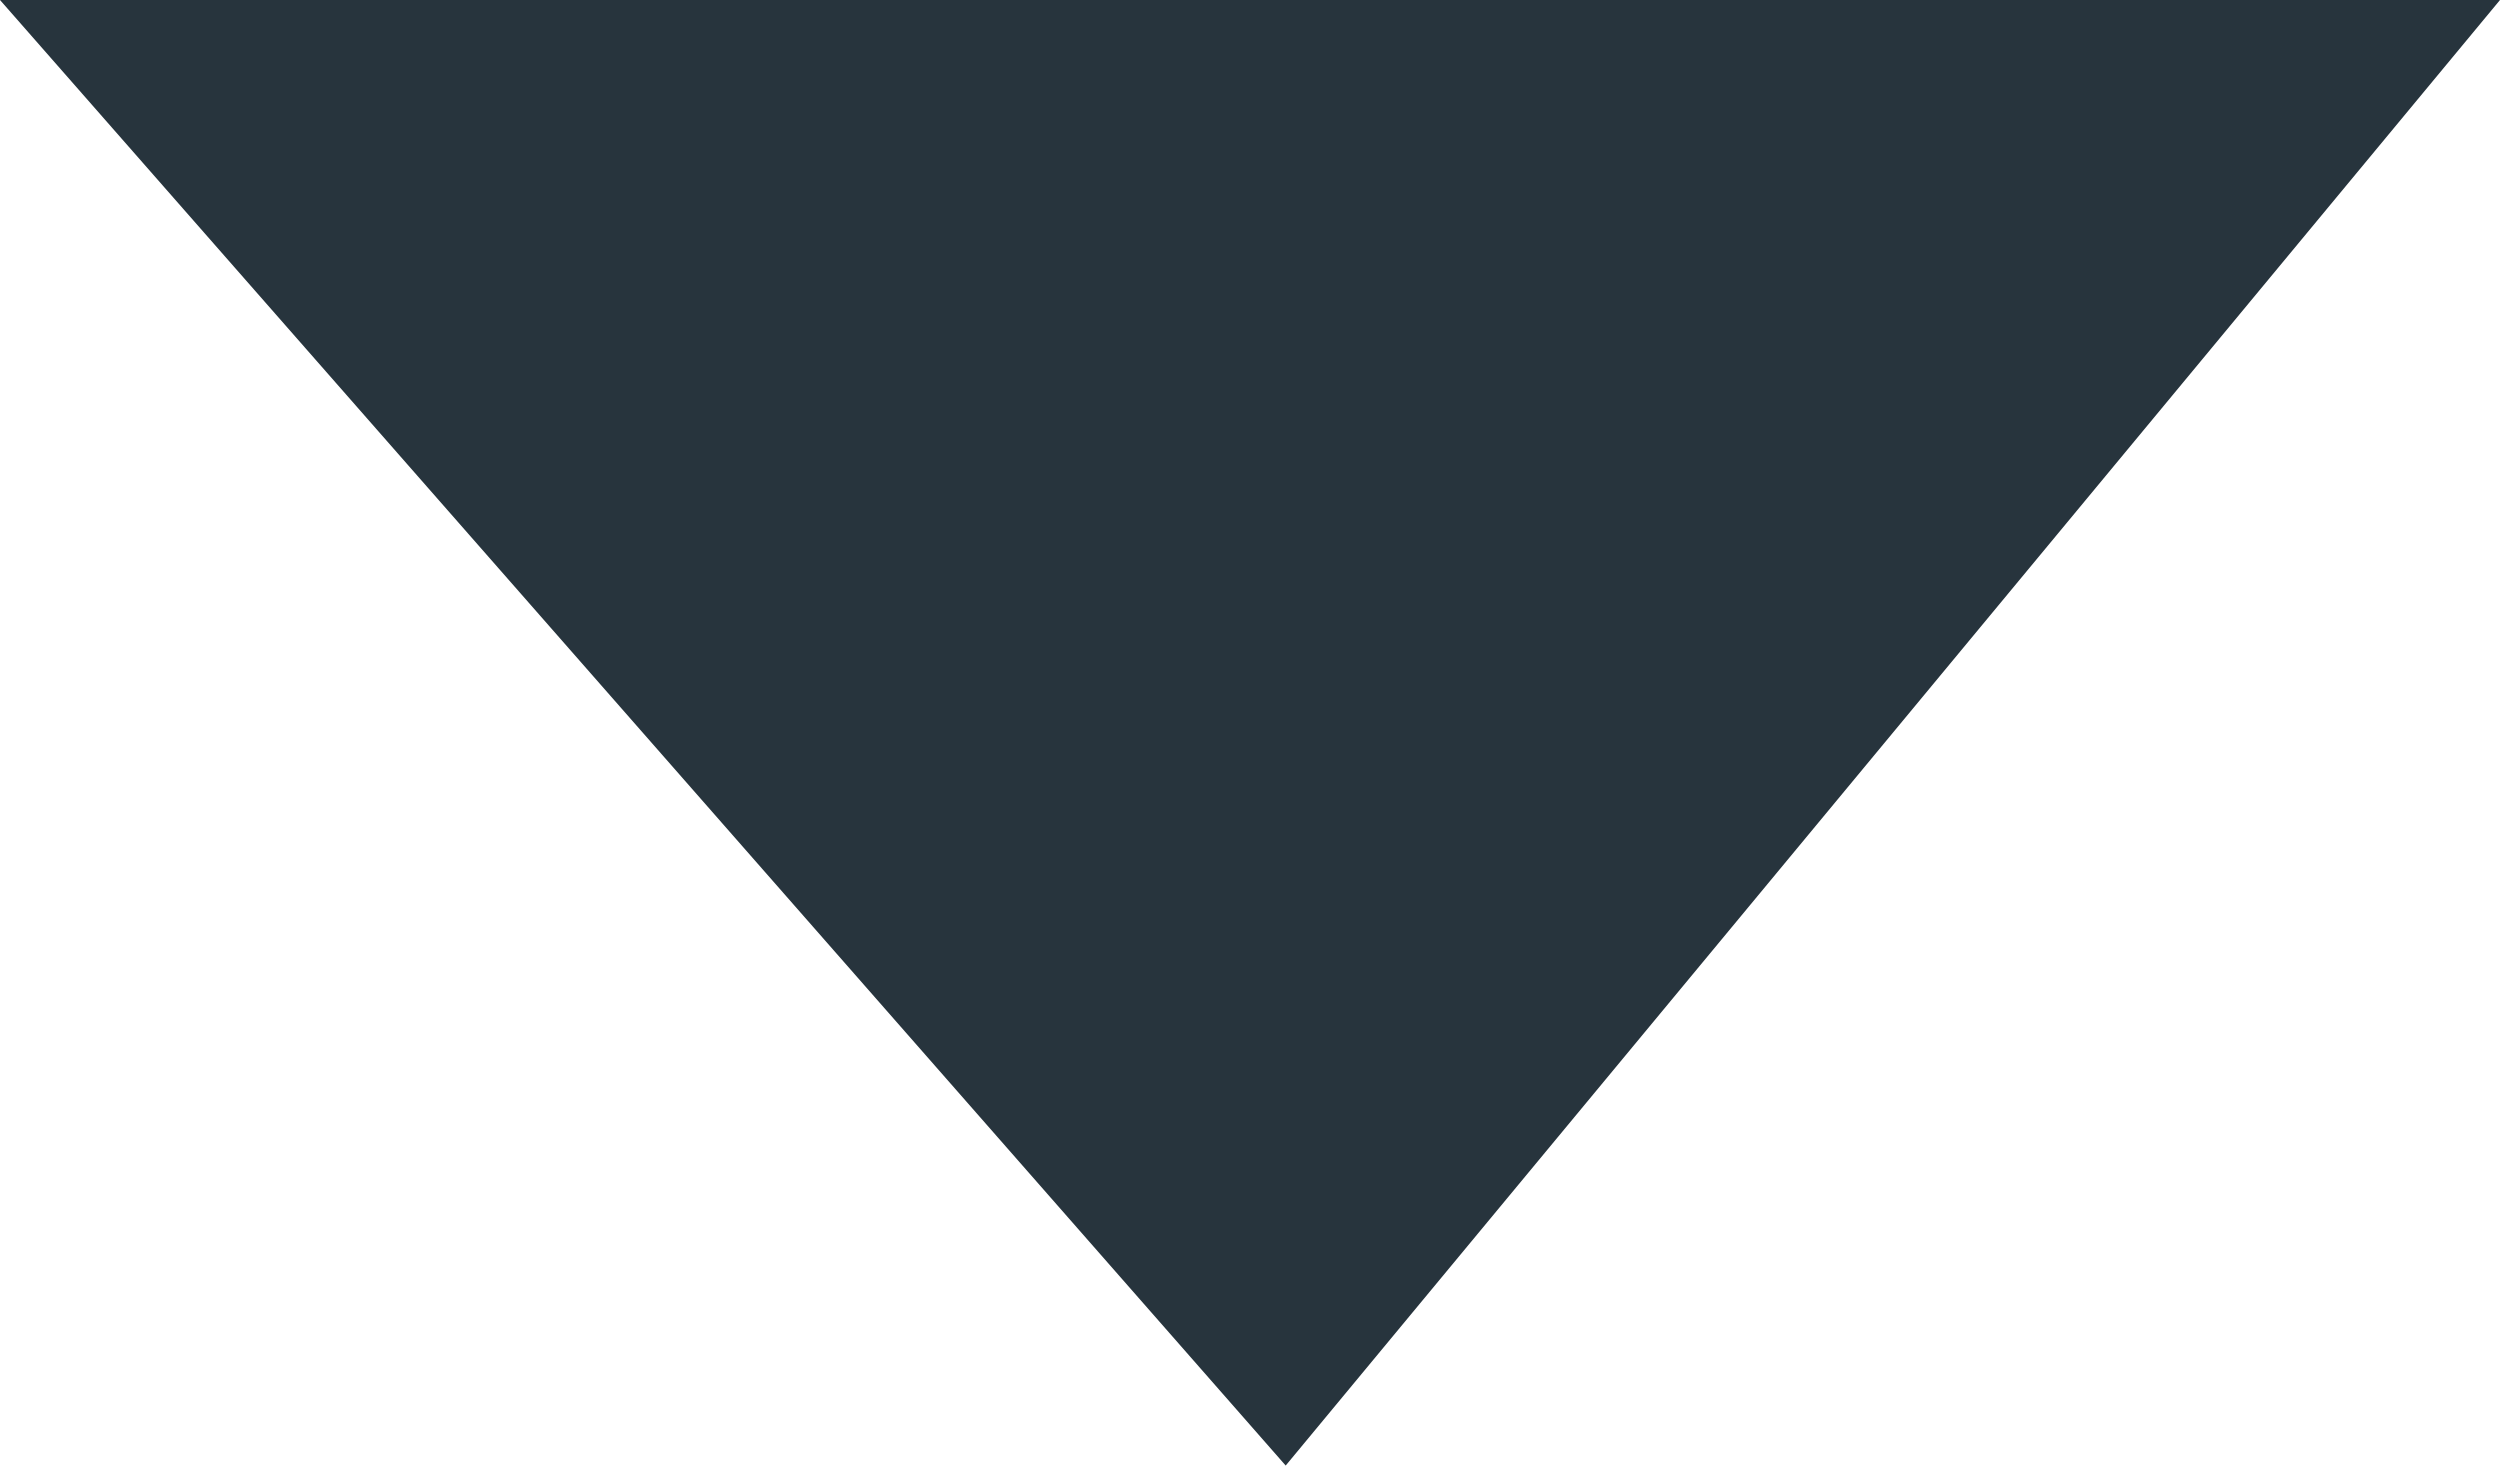 <svg height="5.667" width="9.667" xmlns="http://www.w3.org/2000/svg" preserveAspectRatio="none" viewBox="2 1.573 29 17.425">

    
        
        <path fill="#27343D"  fill-rule="nonzero" d="M2 1.573C2 1.573 31 1.573 31 1.573C31 1.573 16.914 18.998 16.914 18.998C16.914 18.998 2 1.573 2 1.573 Z" />

    </svg>